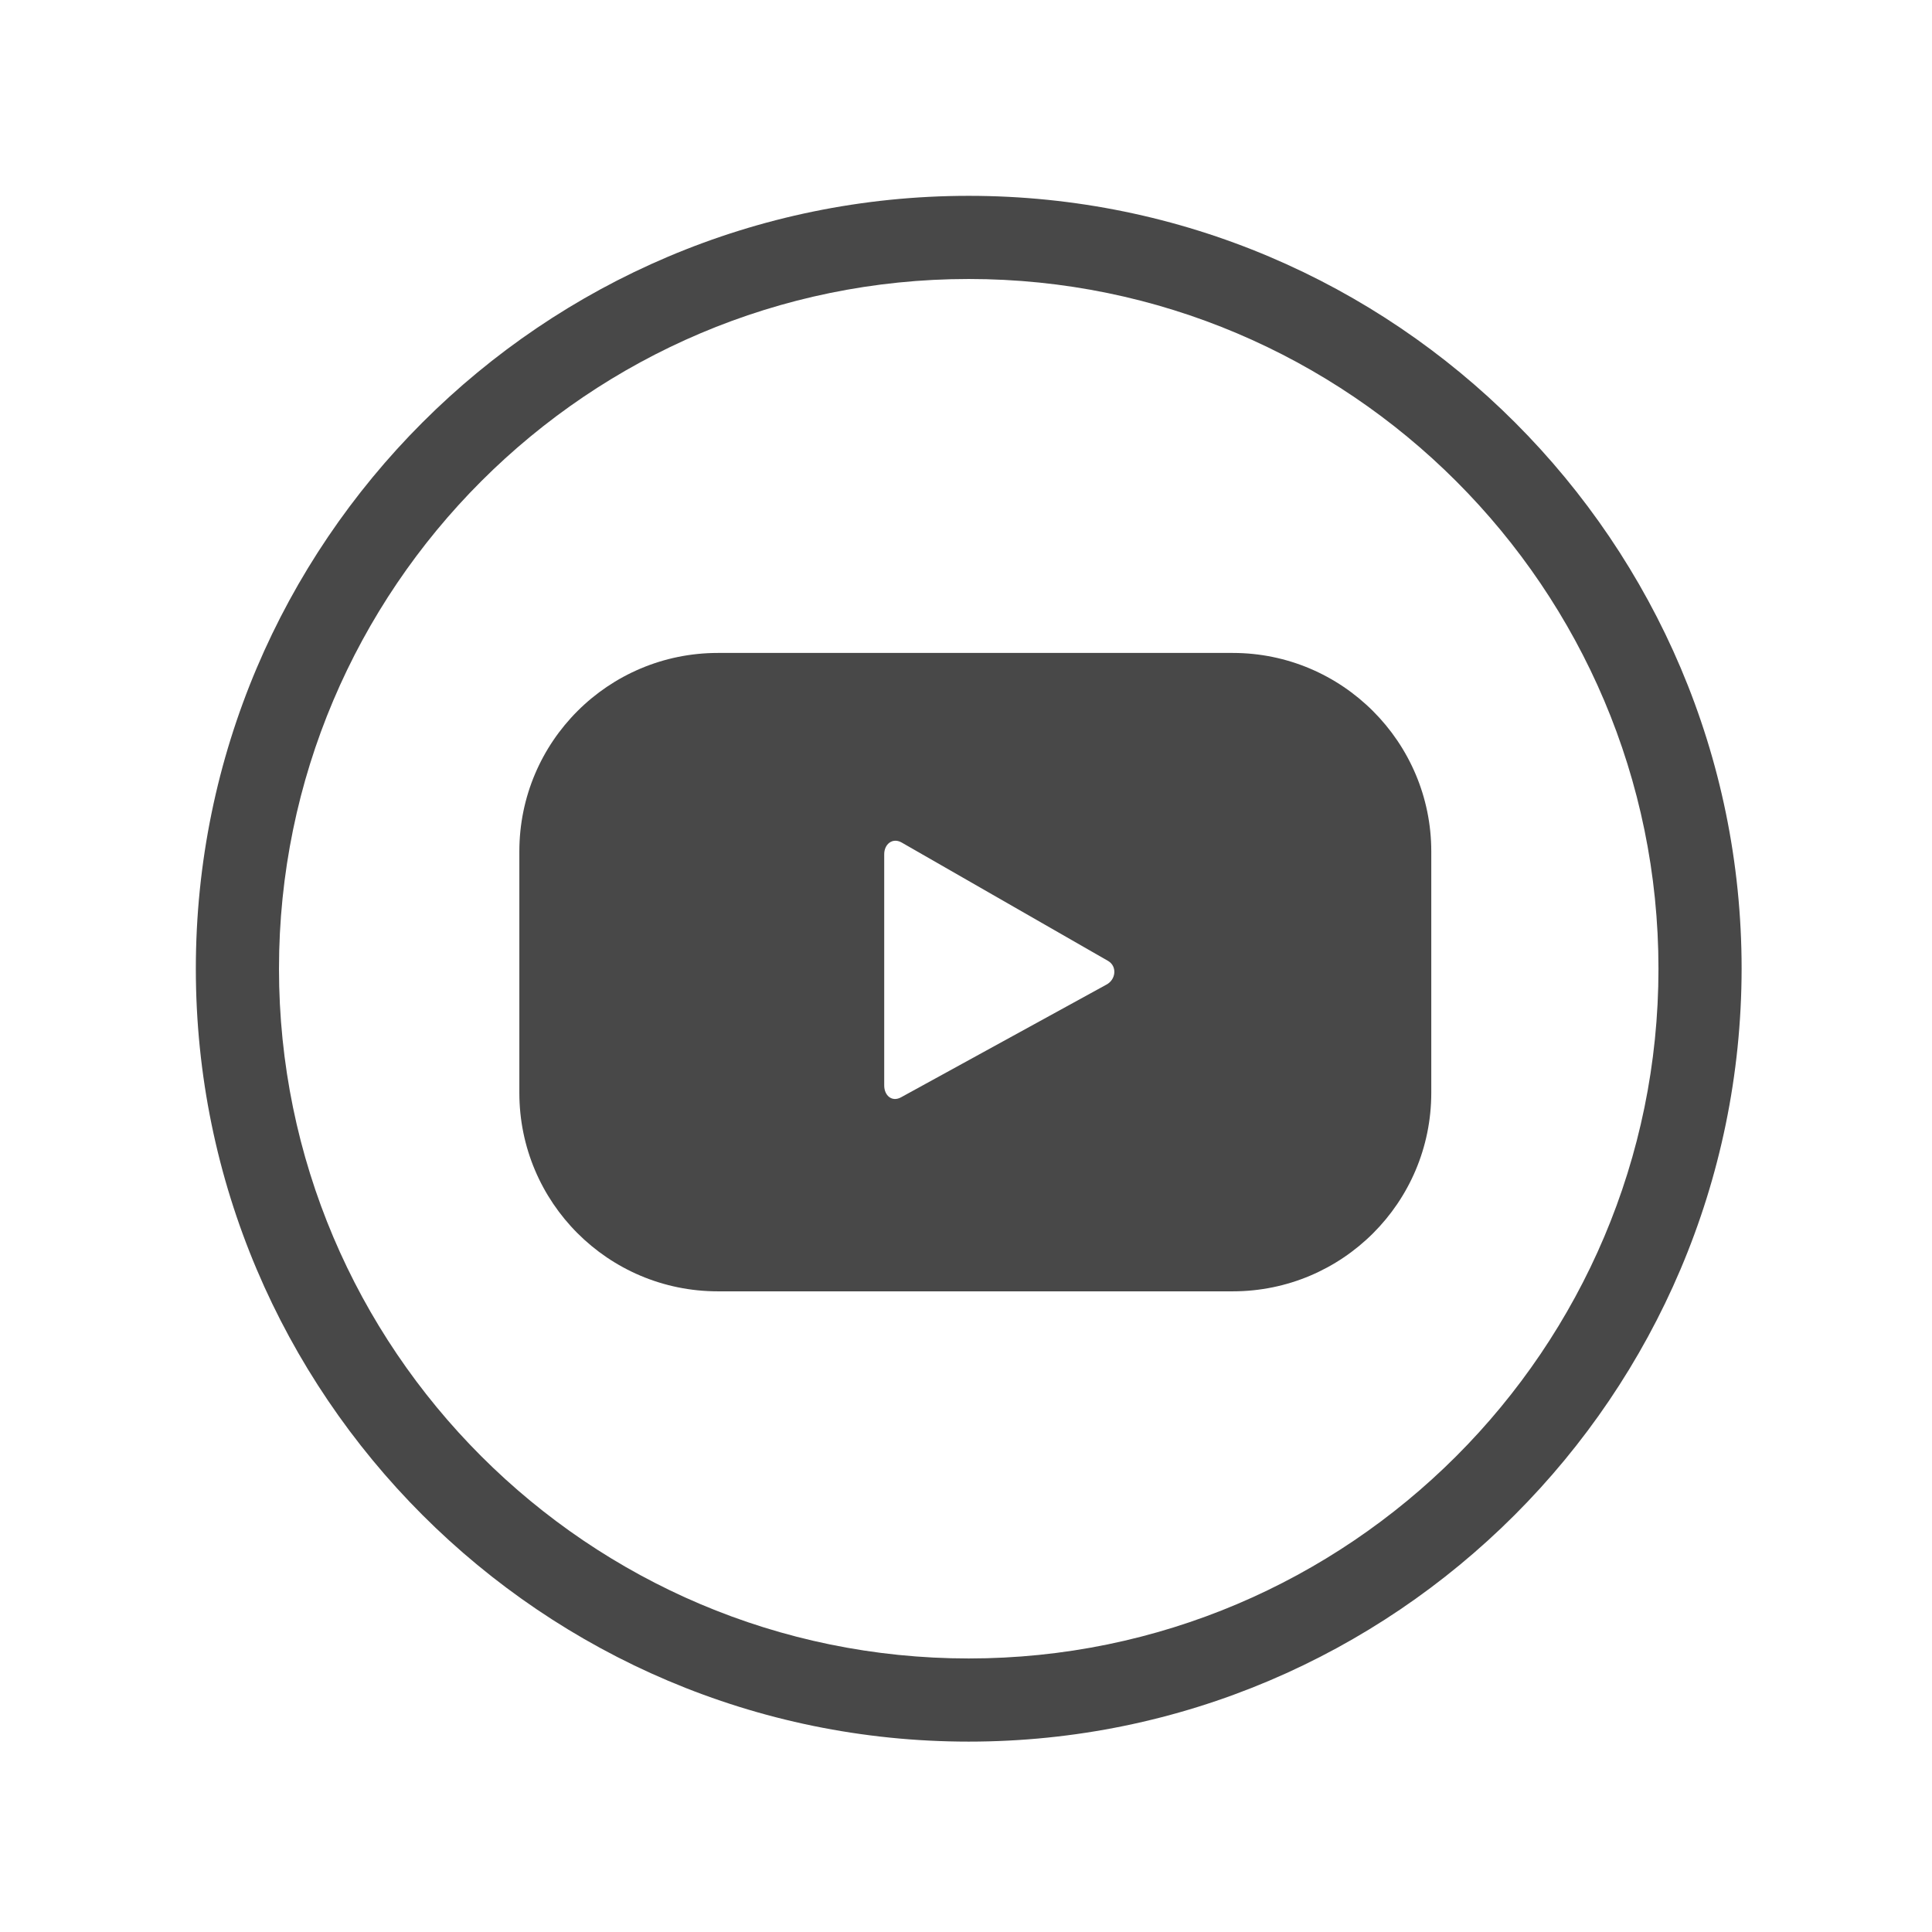 <?xml version="1.0" encoding="utf-8"?>
<!-- Generator: Adobe Illustrator 27.5.0, SVG Export Plug-In . SVG Version: 6.00 Build 0)  -->
<svg version="1.1" id="Vrstva_1" xmlns="http://www.w3.org/2000/svg" xmlns:xlink="http://www.w3.org/1999/xlink" x="0px" y="0px"
	 viewBox="0 0 42.52 42.52" style="enable-background:new 0 0 42.52 42.52;" xml:space="preserve">
<style type="text/css">
	.st0{fill:#484848;}
</style>
<g>
	<path class="st0" d="M21.32,6.14c-8.37,0-15.18,6.81-15.18,15.18c0,8.37,6.81,15.18,15.18,15.18S36.5,29.69,36.5,21.32
		C36.5,12.95,29.69,6.14,21.32,6.14 M21.32,38.33c-9.38,0-17.01-7.63-17.01-17.01c0-9.38,7.63-17.01,17.01-17.01
		c9.38,0,17.01,7.63,17.01,17.01C38.32,30.7,30.69,38.33,21.32,38.33"/>
	<path class="st0" d="M24.35,21.67l-4.52,2.48c-0.2,0.11-0.37-0.04-0.37-0.26V18.8c0-0.22,0.18-0.37,0.38-0.26l4.55,2.61
		C24.59,21.27,24.56,21.56,24.35,21.67 M31.5,18.74c0-2.41-1.96-4.37-4.37-4.37H15.8c-2.41,0-4.37,1.95-4.37,4.37v5.31
		c0,2.41,1.95,4.37,4.37,4.37h11.33c2.41,0,4.37-1.95,4.37-4.37V18.74z"/>
</g>
</svg>
